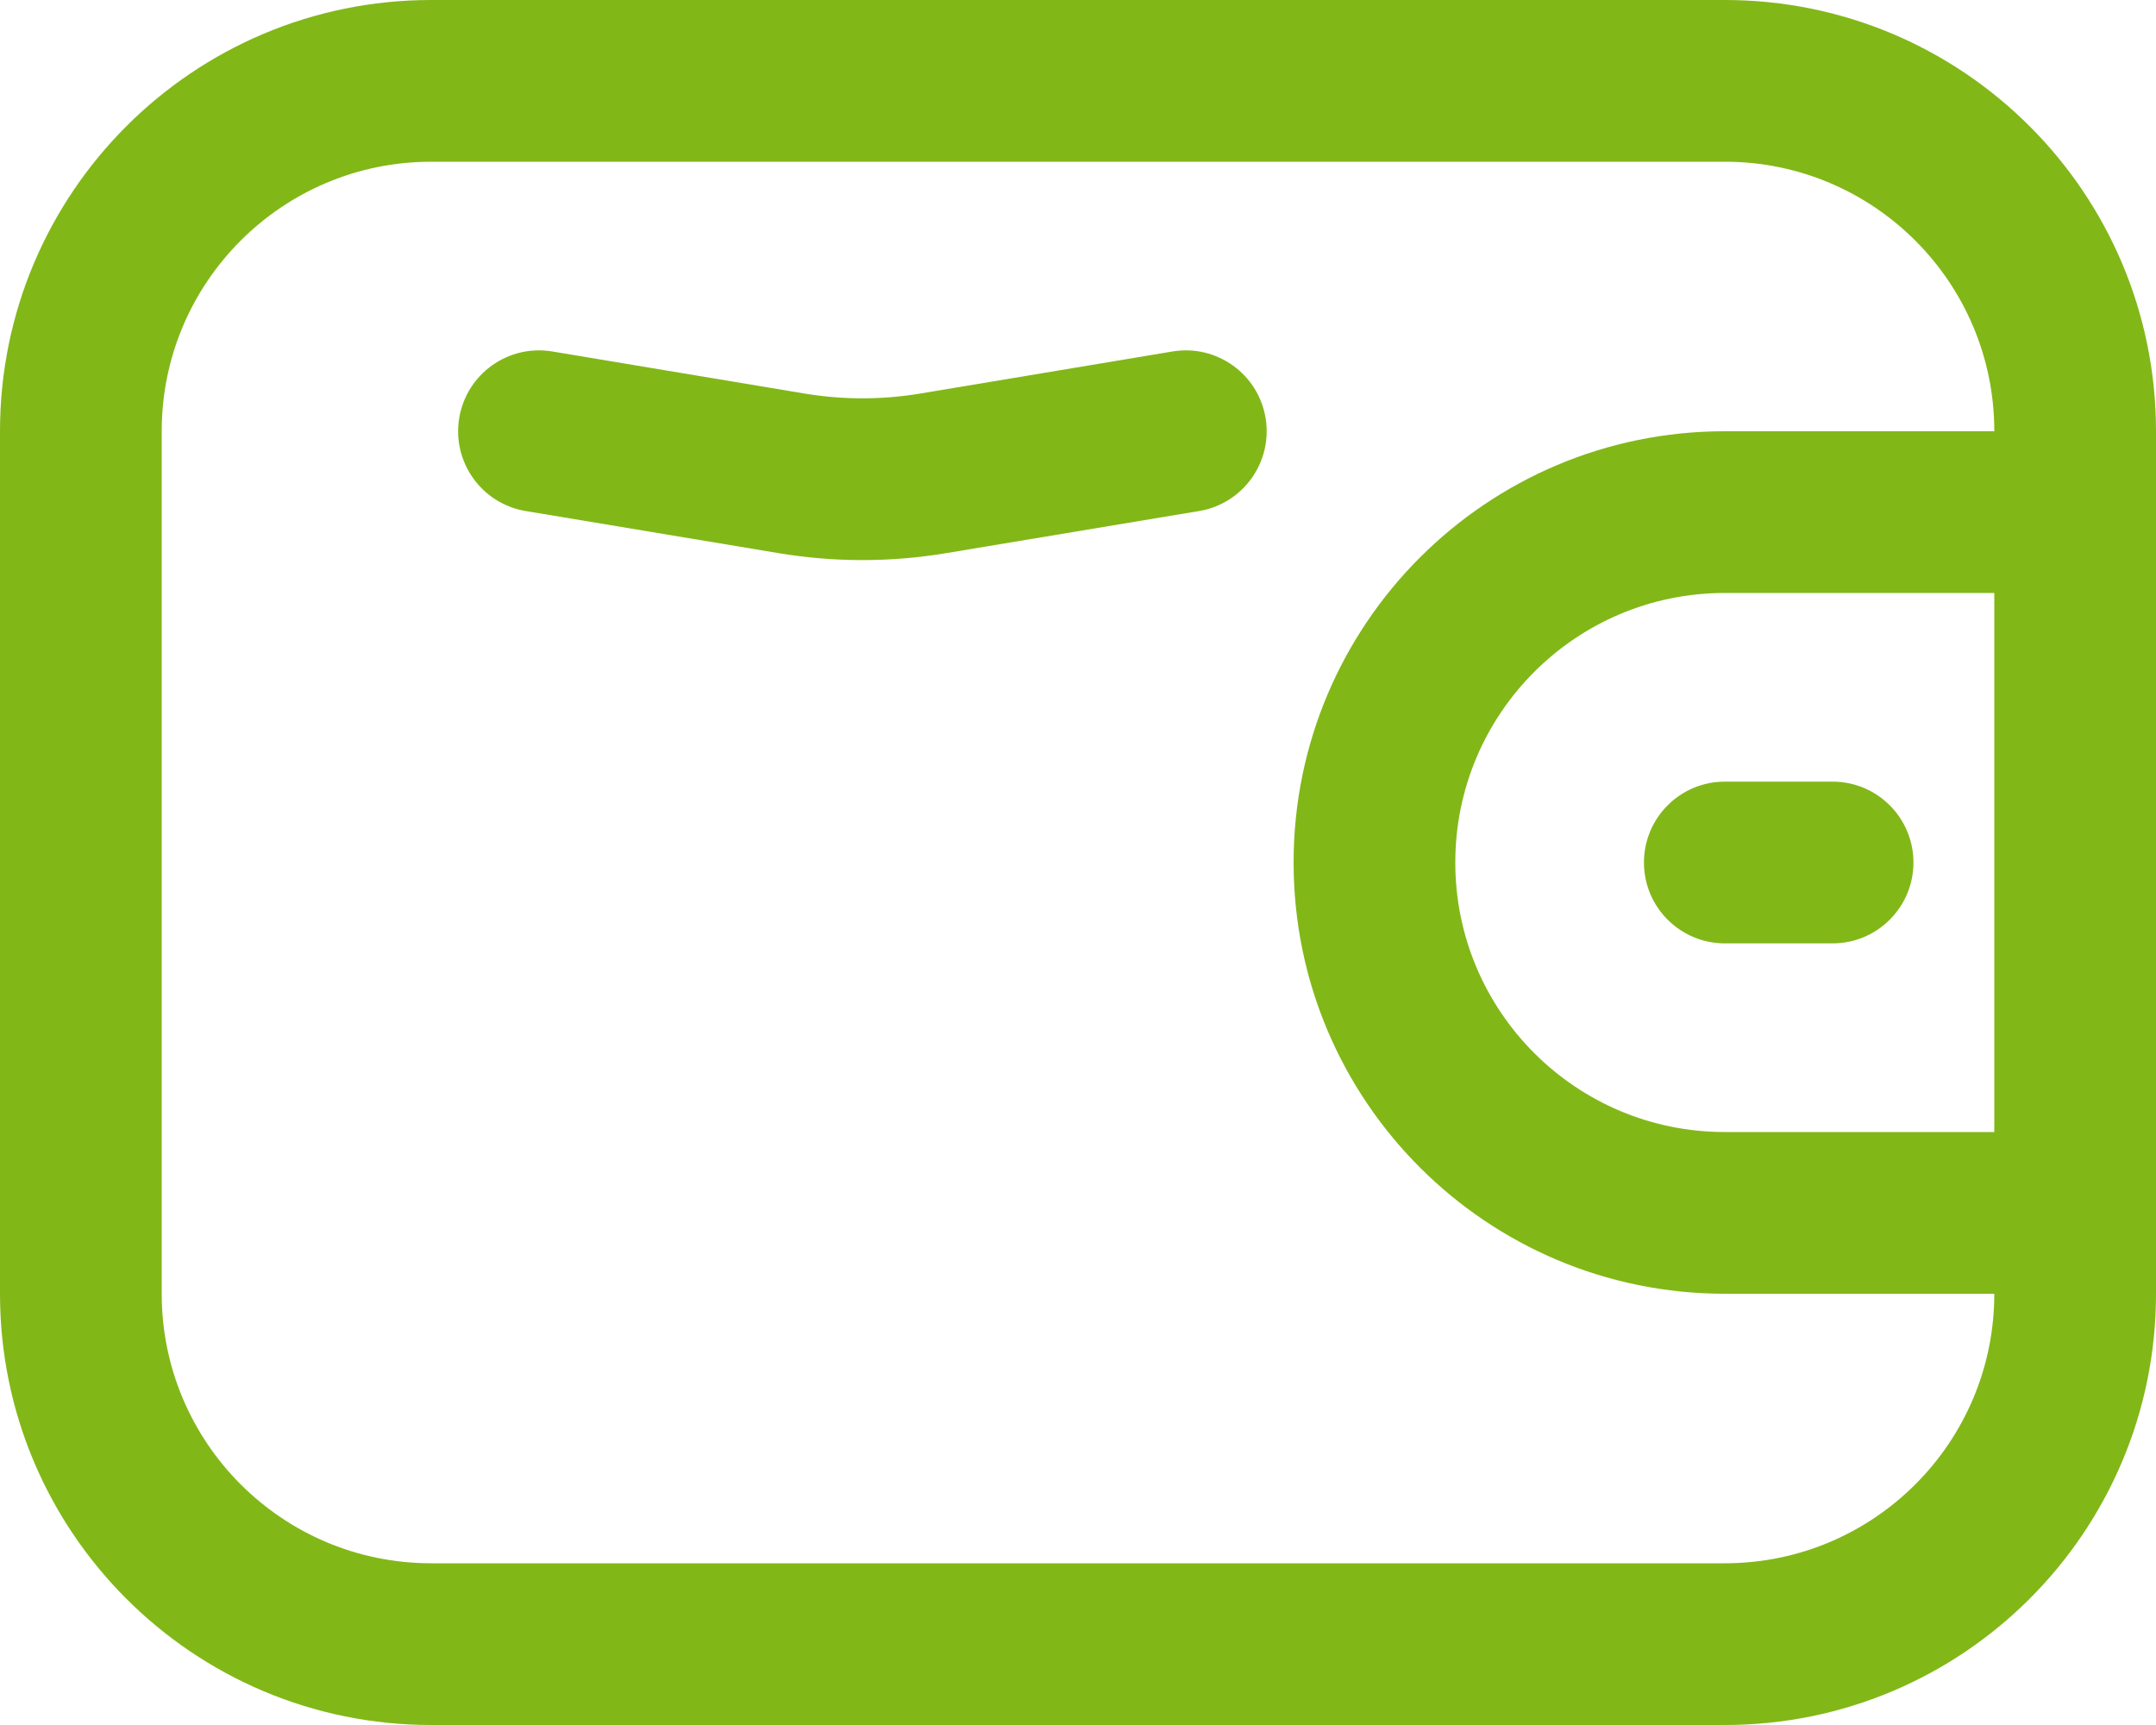 <svg width="30" height="24" viewBox="0 0 30 24" fill="none" xmlns="http://www.w3.org/2000/svg">
<path d="M7.685 4.89C7.072 4.788 6.492 5.202 6.39 5.815C6.288 6.428 6.702 7.008 7.315 7.11L10.829 7.695C11.604 7.825 12.396 7.825 13.171 7.695L16.685 7.11C17.298 7.008 17.712 6.428 17.61 5.815C17.508 5.202 16.928 4.788 16.315 4.89L12.801 5.476C12.271 5.564 11.729 5.564 11.199 5.476L7.685 4.89Z" fill="#82B718"/>
<path d="M22.875 12C22.875 11.379 23.379 10.875 24 10.875H25.5C26.121 10.875 26.625 11.379 26.625 12C26.625 12.621 26.121 13.125 25.5 13.125H24C23.379 13.125 22.875 12.621 22.875 12Z" fill="#82B718"/>
<path fill-rule="evenodd" clip-rule="evenodd" d="M30 18C30 21.314 27.314 24 24 24H6C2.686 24 0 21.314 0 18V6C0 2.686 2.686 0 6 0H24C27.314 0 30 2.686 30 6V18ZM6 2.25H24C26.071 2.25 27.75 3.929 27.75 6H24C20.686 6 18 8.686 18 12C18 15.314 20.686 18 24 18L27.75 18C27.75 20.071 26.071 21.75 24 21.75H6C3.929 21.75 2.25 20.071 2.25 18V6C2.25 3.929 3.929 2.25 6 2.25ZM27.75 8.25H24C21.929 8.25 20.25 9.929 20.25 12C20.25 14.071 21.929 15.75 24 15.75H27.75V8.25Z" fill="#82B718"/>
</svg>
